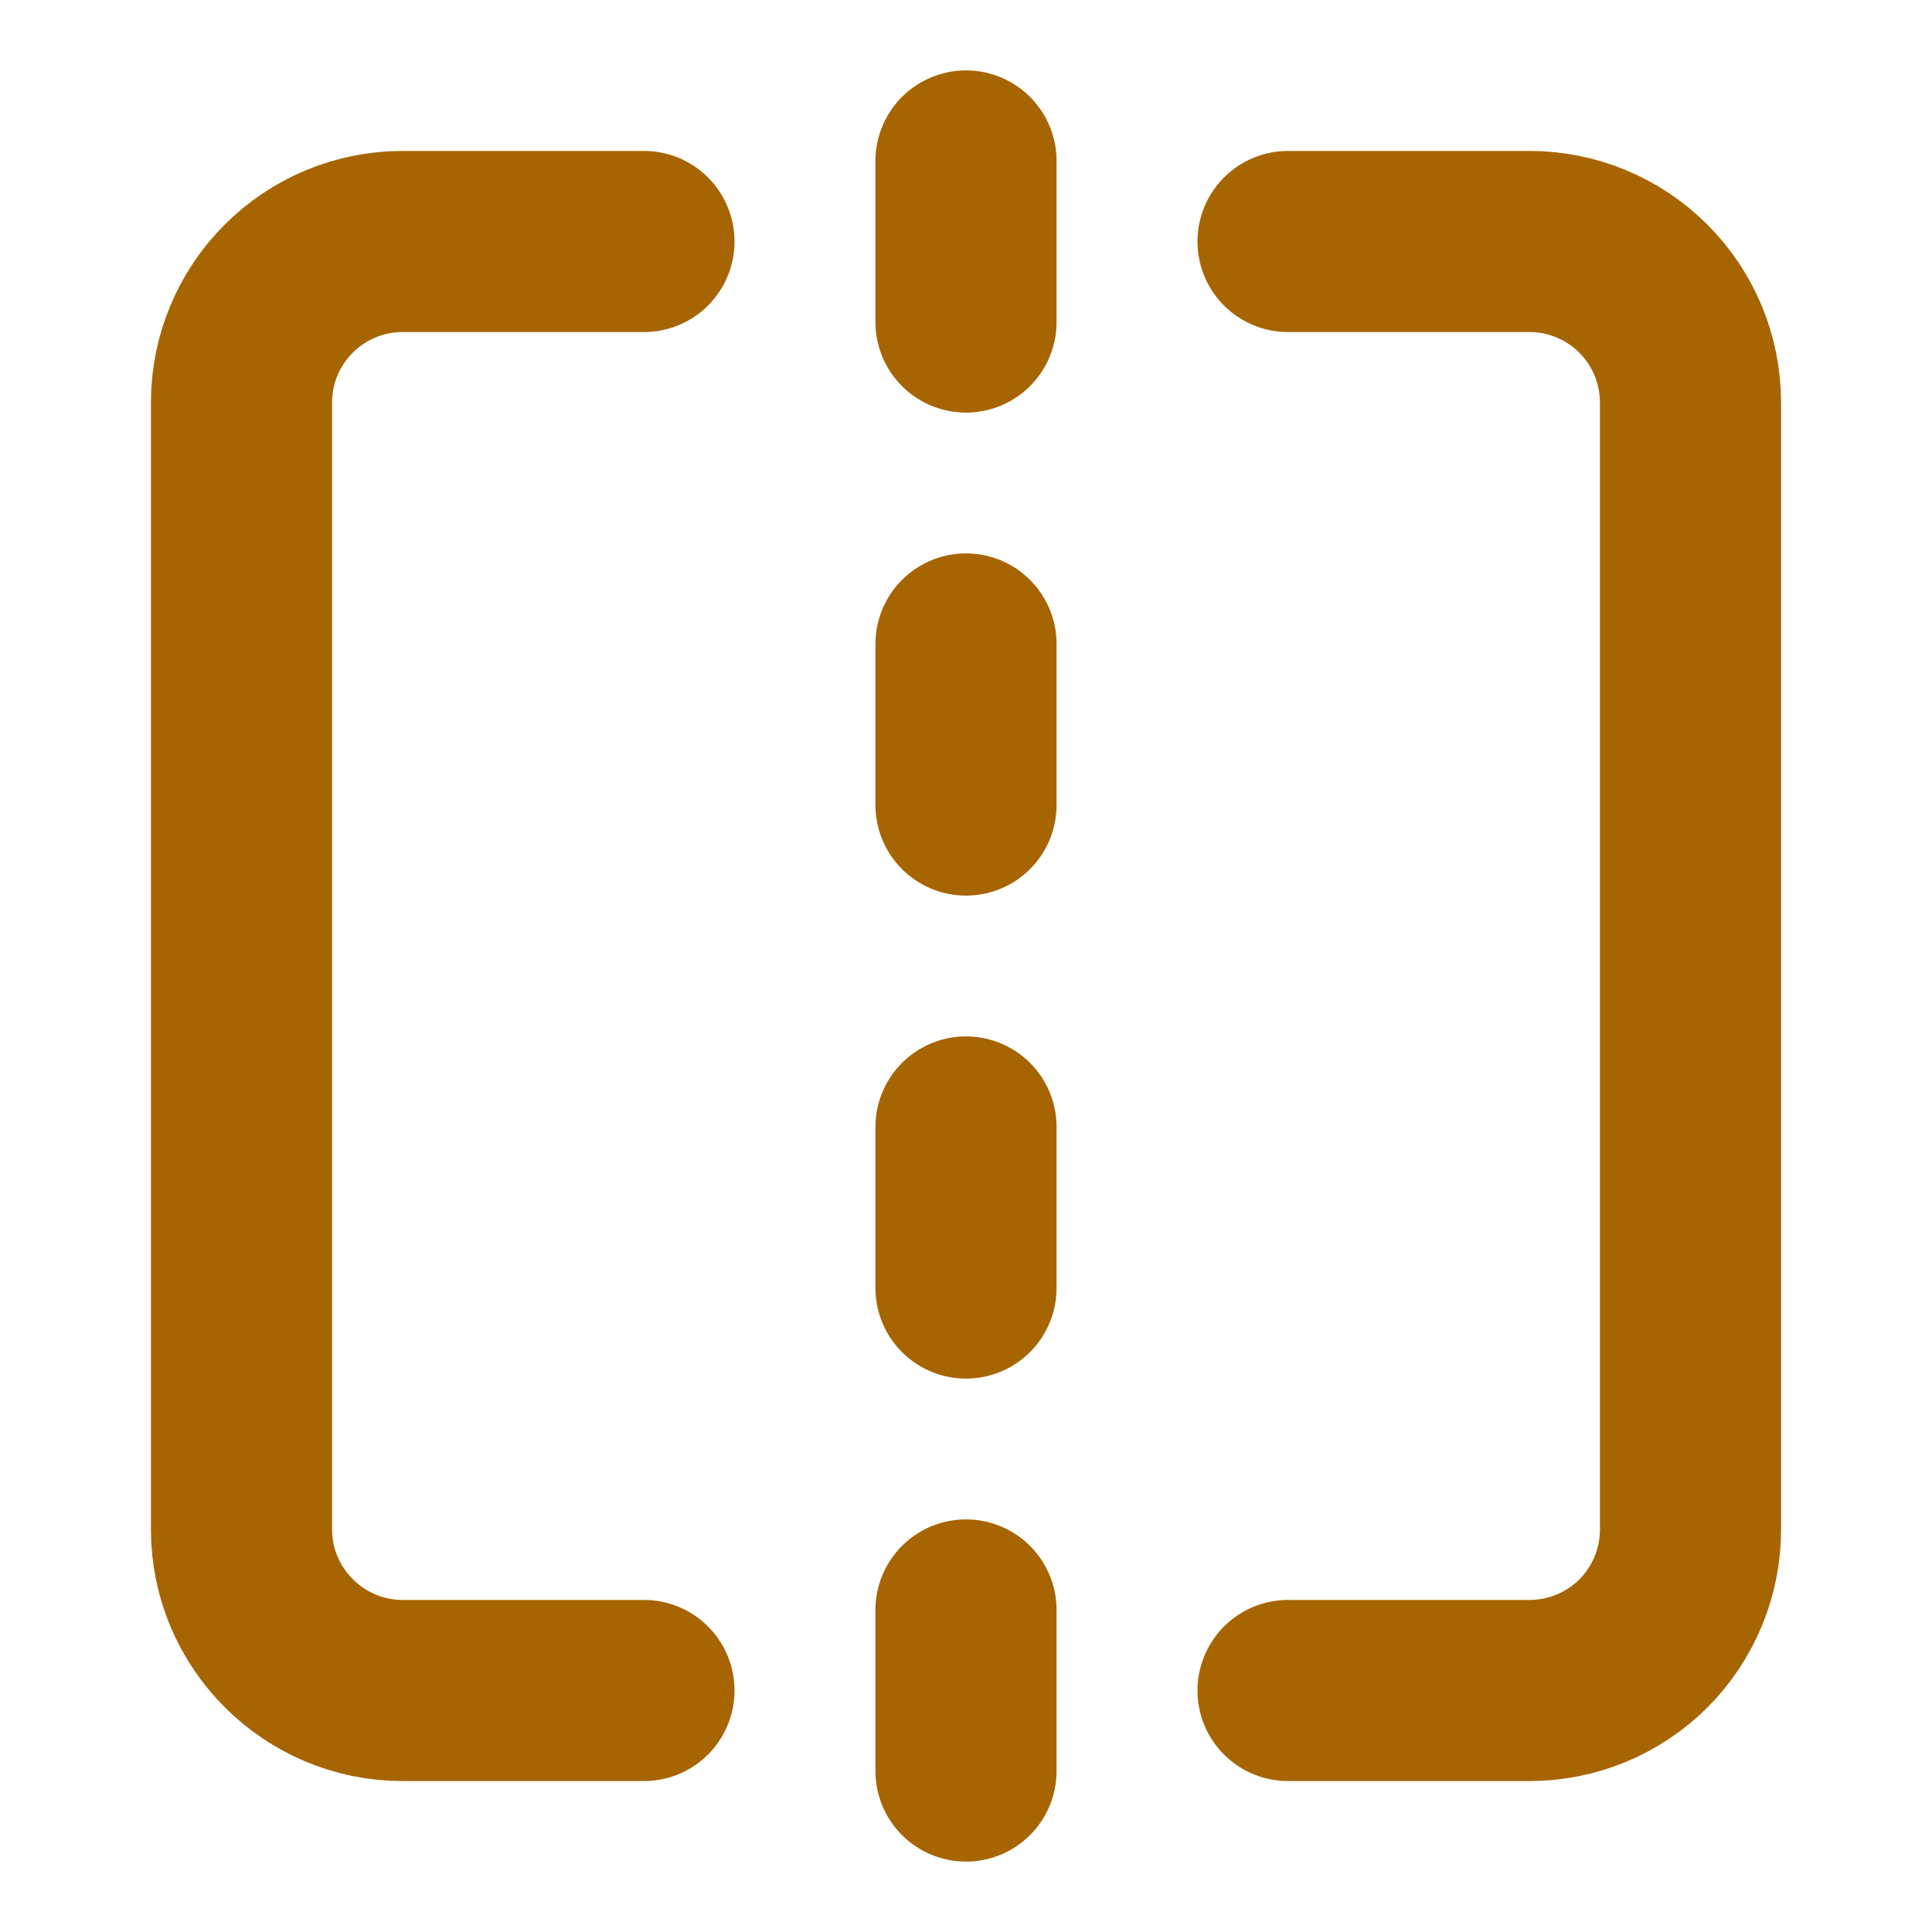 <svg width="16" height="16" viewBox="0 0 16 16" fill="none" xmlns="http://www.w3.org/2000/svg">
<path d="M5.333 2H3.333C2.98 2 2.641 2.14 2.391 2.391C2.14 2.641 2 2.98 2 3.333V12.667C2 13.4 2.6 14 3.333 14H5.333M10.667 2H12.667C13.02 2 13.359 2.14 13.61 2.391C13.86 2.641 14 2.98 14 3.333V12.667C14 13.02 13.86 13.359 13.61 13.61C13.359 13.86 13.02 14 12.667 14H10.667M8 13.333V14.667M8 9.333V10.667M8 5.333V6.667M8 1.333V2.667" stroke="#A76502" stroke-width="1.5" stroke-linecap="round" stroke-linejoin="round"/>
</svg>
